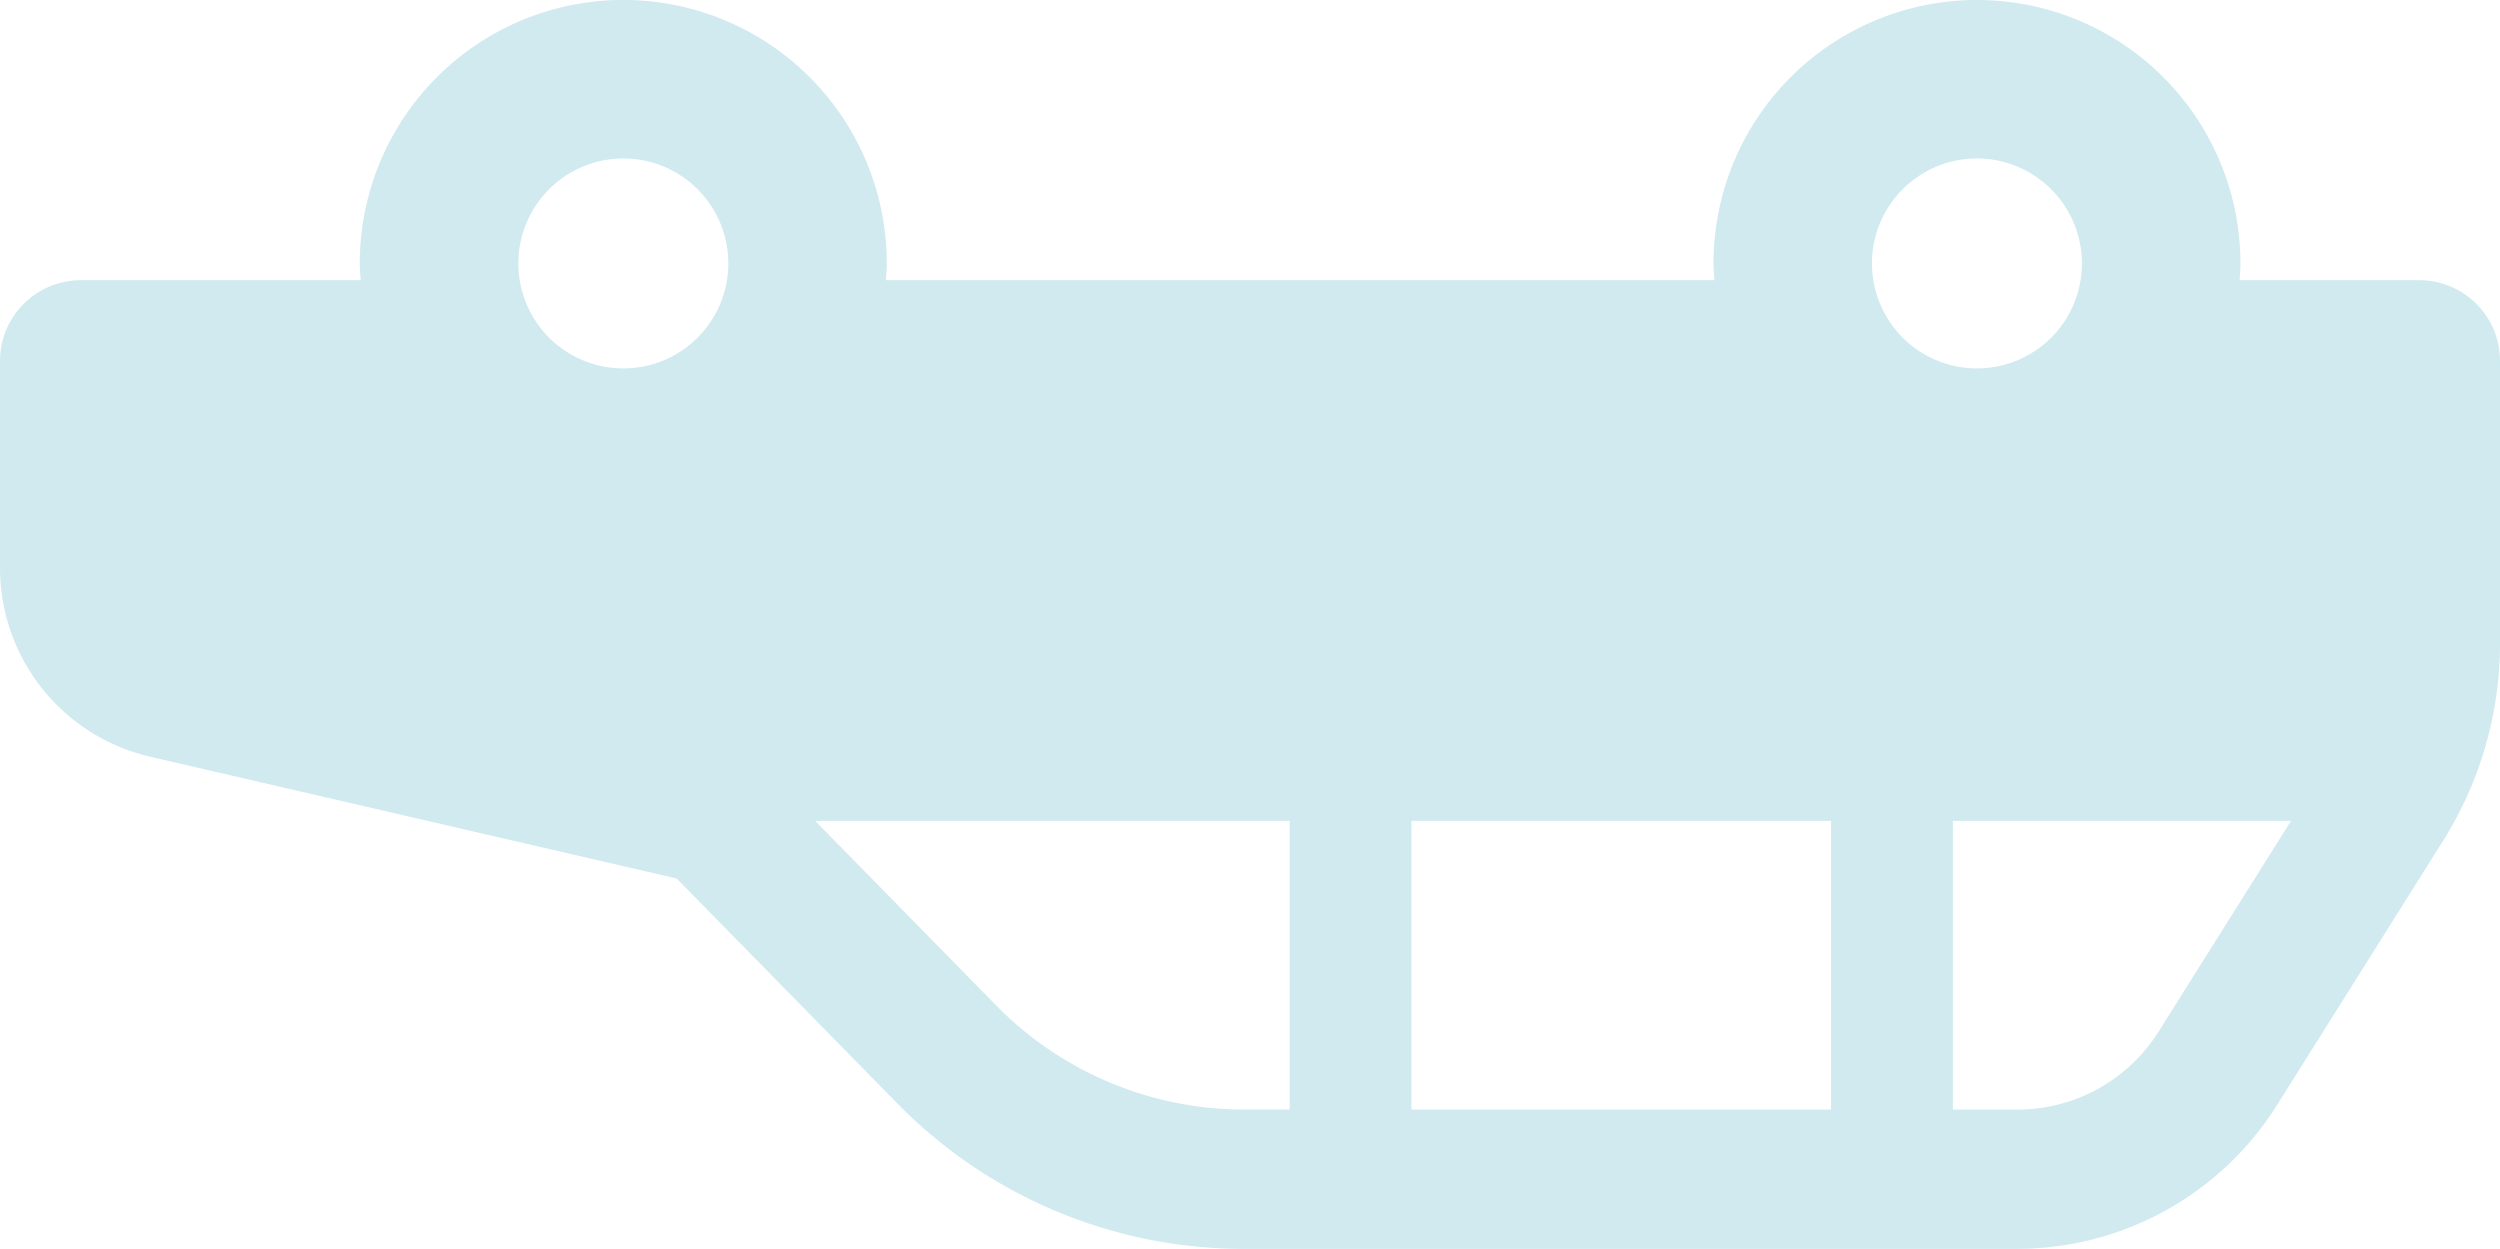 <svg id="車アイコン" xmlns="http://www.w3.org/2000/svg" width="116.999" height="58.446" viewBox="0 0 116.999 58.446">
  <path id="パス_475" data-name="パス 475" d="M114.331,167.471l-7.775,12.372A14.366,14.366,0,0,1,94.4,186.562H58.19a22.675,22.675,0,0,1-16.19-6.8L31.667,169.229l-24.643-5.7A9.074,9.074,0,0,1,0,154.685v-9.677a3.781,3.781,0,0,1,3.779-3.779h13.1c-.017-.261-.042-.52-.042-.783a12.332,12.332,0,0,1,24.665,0c0,.263-.025.522-.042.783H80.233c-.017-.261-.042-.52-.042-.783a12.33,12.33,0,0,1,24.66,0c0,.263-.021.522-.038.783h8.407A3.781,3.781,0,0,1,117,145.008v13.21A17.386,17.386,0,0,1,114.331,167.471ZM29.173,135.532a4.913,4.913,0,1,0,4.912,4.914A4.914,4.914,0,0,0,29.173,135.532Zm31.184,31H38.148l8.5,8.667a16.261,16.261,0,0,0,11.541,4.844h2.168V166.536Zm25.335,0H66.054v13.512H85.692Zm6.829-31a4.913,4.913,0,1,0,4.912,4.914A4.917,4.917,0,0,0,92.521,135.532Zm-1.128,31v13.512h3a7.8,7.8,0,0,0,6.642-3.671l6.184-9.84H91.393Z" transform="translate(0 -128.116)" fill="#d0eaf0"/>
</svg>
